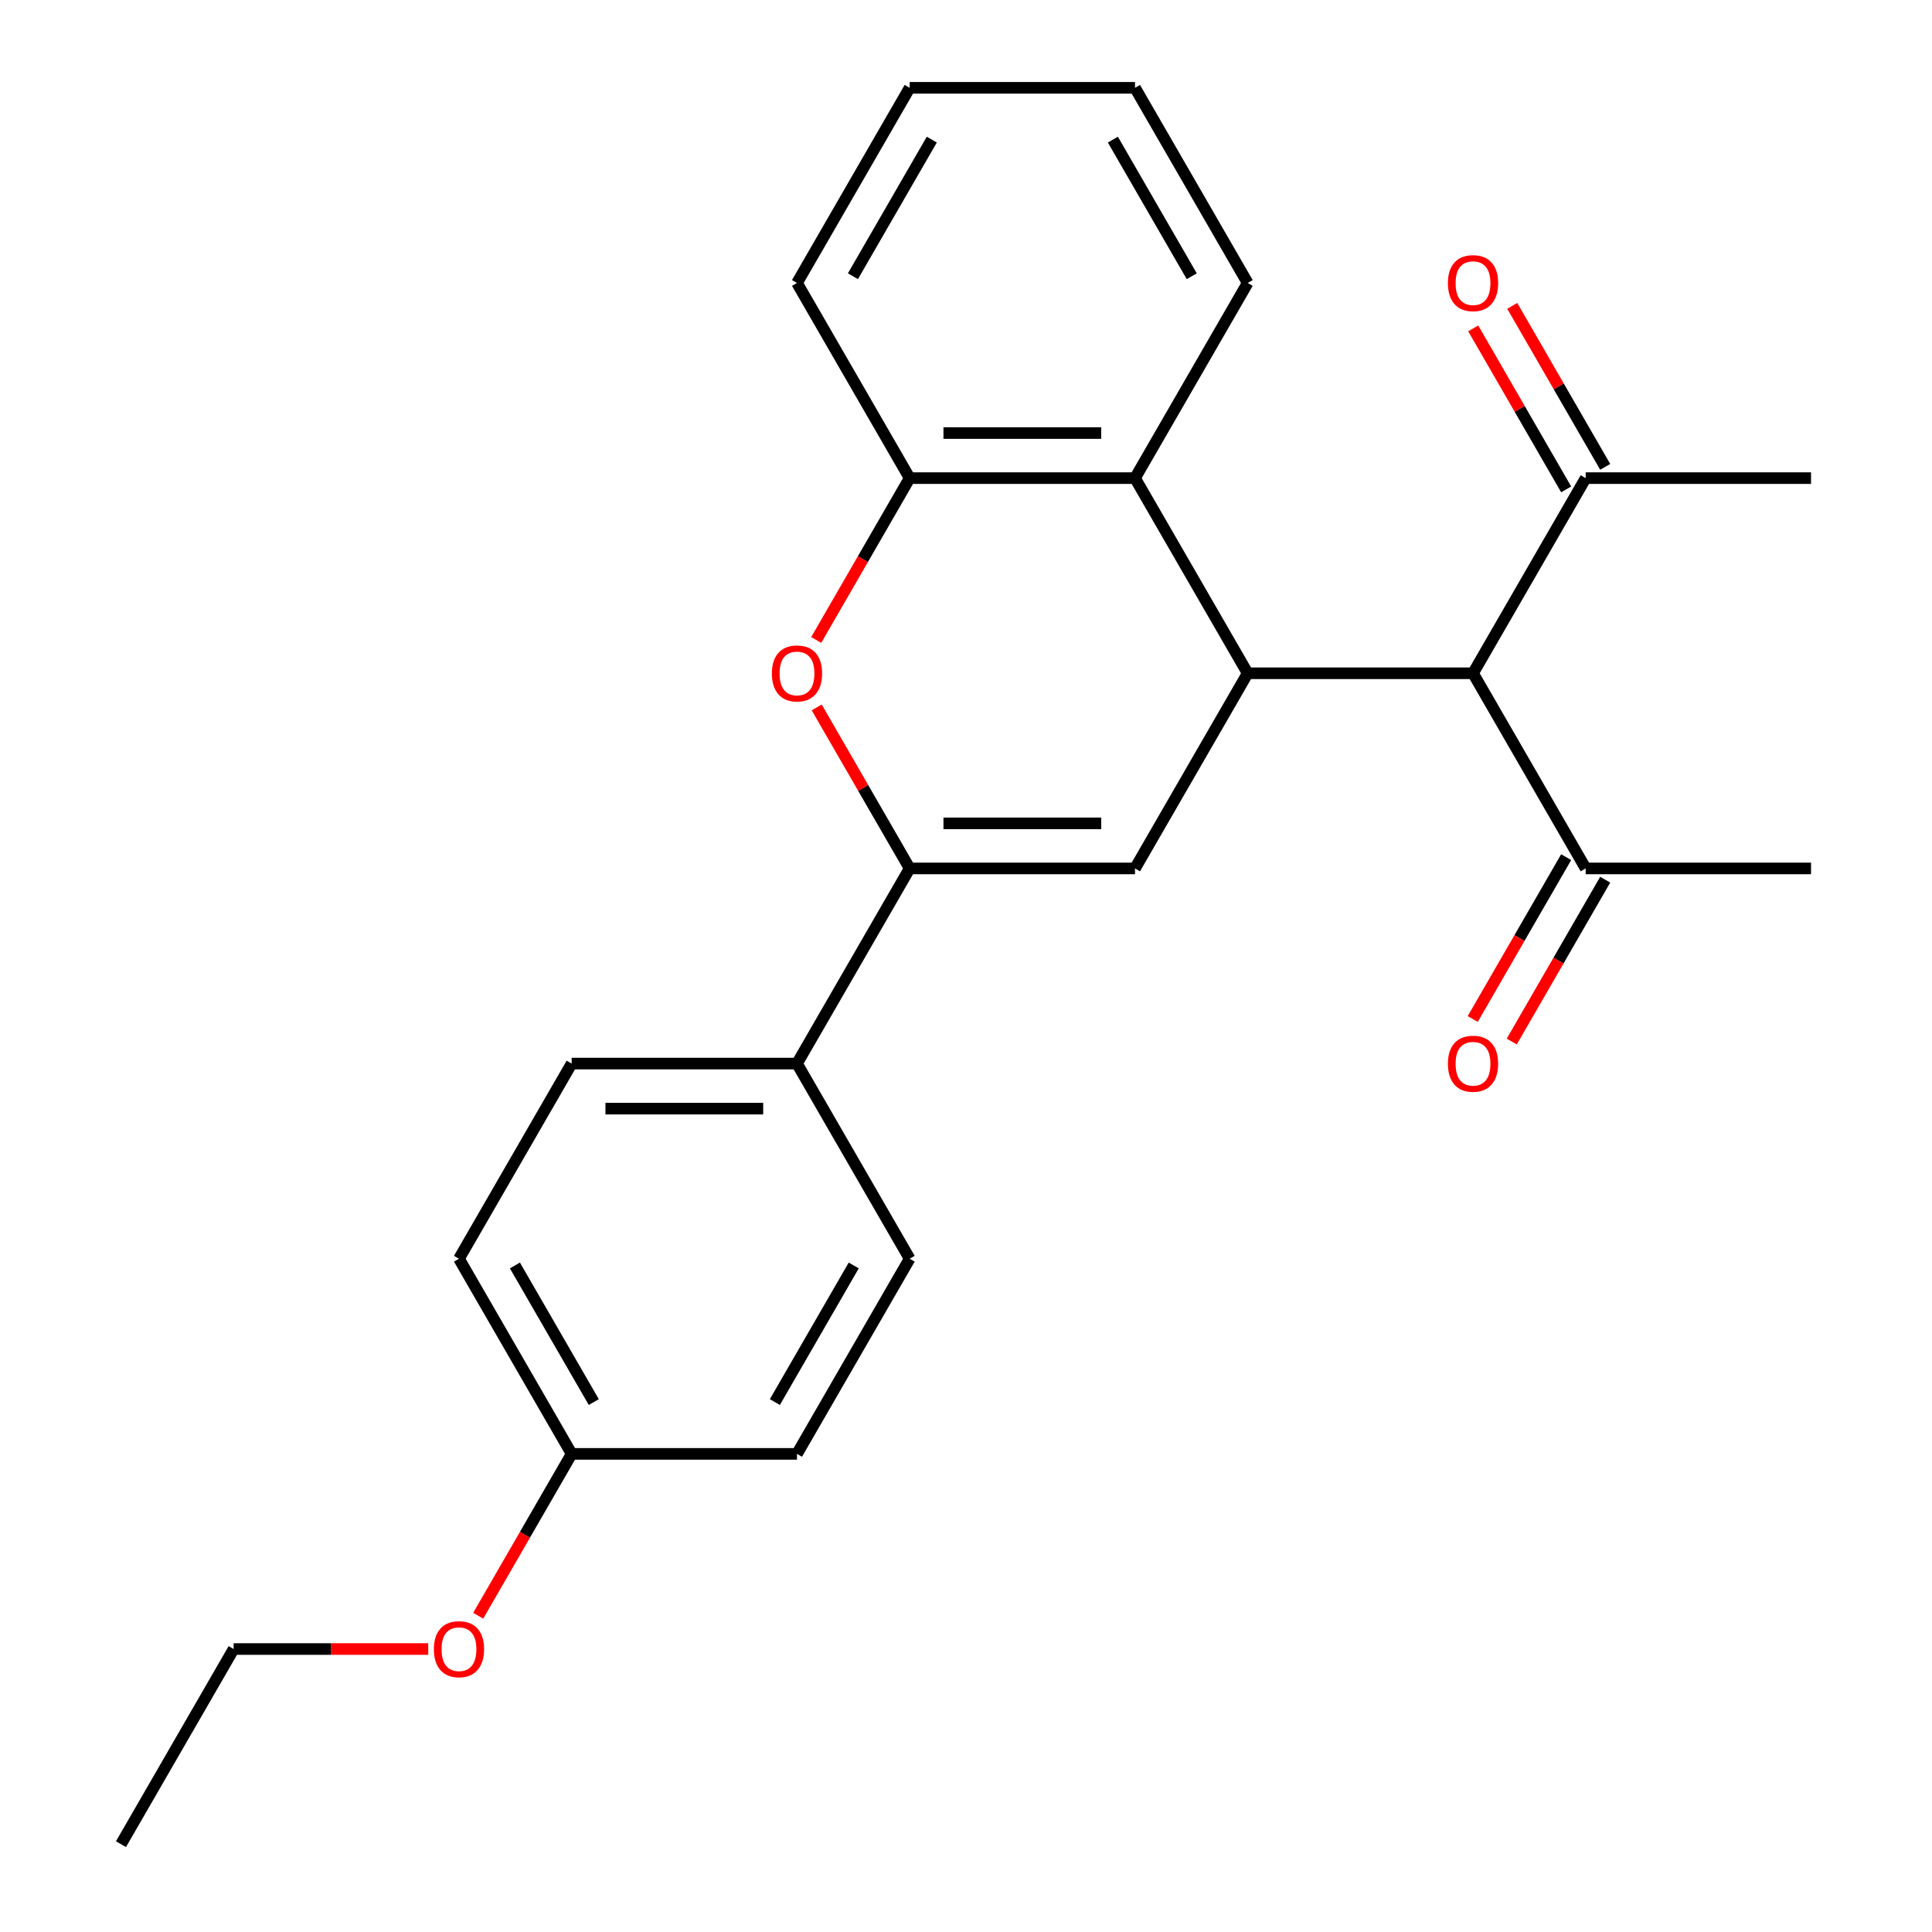 <?xml version='1.0' encoding='iso-8859-1'?>
<svg version='1.1' baseProfile='full'
              xmlns='http://www.w3.org/2000/svg'
                      xmlns:rdkit='http://www.rdkit.org/xml'
                      xmlns:xlink='http://www.w3.org/1999/xlink'
                  xml:space='preserve'
width='1000px' height='1000px' viewBox='0 0 1000 1000'>
<!-- END OF HEADER -->
<rect style='opacity:1.0;fill:#FFFFFF;stroke:none' width='1000' height='1000' x='0' y='0'> </rect>
<path class='bond-0' d='M 645.796,348.485 L 587.477,449.495' style='fill:none;fill-rule:evenodd;stroke:#000000;stroke-width:6px;stroke-linecap:butt;stroke-linejoin:miter;stroke-opacity:1' />
<path class='bond-3' d='M 645.796,348.485 L 762.432,348.485' style='fill:none;fill-rule:evenodd;stroke:#000000;stroke-width:6px;stroke-linecap:butt;stroke-linejoin:miter;stroke-opacity:1' />
<path class='bond-4' d='M 645.796,348.485 L 587.477,247.475' style='fill:none;fill-rule:evenodd;stroke:#000000;stroke-width:6px;stroke-linecap:butt;stroke-linejoin:miter;stroke-opacity:1' />
<path class='bond-1' d='M 587.477,449.495 L 470.841,449.495' style='fill:none;fill-rule:evenodd;stroke:#000000;stroke-width:6px;stroke-linecap:butt;stroke-linejoin:miter;stroke-opacity:1' />
<path class='bond-1' d='M 569.982,426.168 L 488.336,426.168' style='fill:none;fill-rule:evenodd;stroke:#000000;stroke-width:6px;stroke-linecap:butt;stroke-linejoin:miter;stroke-opacity:1' />
<path class='bond-6' d='M 470.841,449.495 L 412.523,550.505' style='fill:none;fill-rule:evenodd;stroke:#000000;stroke-width:6px;stroke-linecap:butt;stroke-linejoin:miter;stroke-opacity:1' />
<path class='bond-25' d='M 470.841,449.495 L 446.784,407.828' style='fill:none;fill-rule:evenodd;stroke:#000000;stroke-width:6px;stroke-linecap:butt;stroke-linejoin:miter;stroke-opacity:1' />
<path class='bond-25' d='M 446.784,407.828 L 422.728,366.161' style='fill:none;fill-rule:evenodd;stroke:#FF0000;stroke-width:6px;stroke-linecap:butt;stroke-linejoin:miter;stroke-opacity:1' />
<path class='bond-2' d='M 422.474,331.249 L 446.657,289.362' style='fill:none;fill-rule:evenodd;stroke:#FF0000;stroke-width:6px;stroke-linecap:butt;stroke-linejoin:miter;stroke-opacity:1' />
<path class='bond-2' d='M 446.657,289.362 L 470.841,247.475' style='fill:none;fill-rule:evenodd;stroke:#000000;stroke-width:6px;stroke-linecap:butt;stroke-linejoin:miter;stroke-opacity:1' />
<path class='bond-7' d='M 762.432,348.485 L 820.75,449.495' style='fill:none;fill-rule:evenodd;stroke:#000000;stroke-width:6px;stroke-linecap:butt;stroke-linejoin:miter;stroke-opacity:1' />
<path class='bond-8' d='M 762.432,348.485 L 820.75,247.475' style='fill:none;fill-rule:evenodd;stroke:#000000;stroke-width:6px;stroke-linecap:butt;stroke-linejoin:miter;stroke-opacity:1' />
<path class='bond-5' d='M 587.477,247.475 L 470.841,247.475' style='fill:none;fill-rule:evenodd;stroke:#000000;stroke-width:6px;stroke-linecap:butt;stroke-linejoin:miter;stroke-opacity:1' />
<path class='bond-5' d='M 569.982,224.147 L 488.336,224.147' style='fill:none;fill-rule:evenodd;stroke:#000000;stroke-width:6px;stroke-linecap:butt;stroke-linejoin:miter;stroke-opacity:1' />
<path class='bond-16' d='M 587.477,247.475 L 645.796,146.465' style='fill:none;fill-rule:evenodd;stroke:#000000;stroke-width:6px;stroke-linecap:butt;stroke-linejoin:miter;stroke-opacity:1' />
<path class='bond-18' d='M 470.841,247.475 L 412.523,146.465' style='fill:none;fill-rule:evenodd;stroke:#000000;stroke-width:6px;stroke-linecap:butt;stroke-linejoin:miter;stroke-opacity:1' />
<path class='bond-11' d='M 412.523,550.505 L 295.886,550.505' style='fill:none;fill-rule:evenodd;stroke:#000000;stroke-width:6px;stroke-linecap:butt;stroke-linejoin:miter;stroke-opacity:1' />
<path class='bond-11' d='M 395.027,573.832 L 313.382,573.832' style='fill:none;fill-rule:evenodd;stroke:#000000;stroke-width:6px;stroke-linecap:butt;stroke-linejoin:miter;stroke-opacity:1' />
<path class='bond-12' d='M 412.523,550.505 L 470.841,651.515' style='fill:none;fill-rule:evenodd;stroke:#000000;stroke-width:6px;stroke-linecap:butt;stroke-linejoin:miter;stroke-opacity:1' />
<path class='bond-9' d='M 810.649,443.663 L 786.466,485.55' style='fill:none;fill-rule:evenodd;stroke:#000000;stroke-width:6px;stroke-linecap:butt;stroke-linejoin:miter;stroke-opacity:1' />
<path class='bond-9' d='M 786.466,485.55 L 762.282,527.437' style='fill:none;fill-rule:evenodd;stroke:#FF0000;stroke-width:6px;stroke-linecap:butt;stroke-linejoin:miter;stroke-opacity:1' />
<path class='bond-9' d='M 830.851,455.327 L 806.668,497.214' style='fill:none;fill-rule:evenodd;stroke:#000000;stroke-width:6px;stroke-linecap:butt;stroke-linejoin:miter;stroke-opacity:1' />
<path class='bond-9' d='M 806.668,497.214 L 782.484,539.101' style='fill:none;fill-rule:evenodd;stroke:#FF0000;stroke-width:6px;stroke-linecap:butt;stroke-linejoin:miter;stroke-opacity:1' />
<path class='bond-20' d='M 820.75,449.495 L 937.387,449.495' style='fill:none;fill-rule:evenodd;stroke:#000000;stroke-width:6px;stroke-linecap:butt;stroke-linejoin:miter;stroke-opacity:1' />
<path class='bond-10' d='M 830.851,241.643 L 806.795,199.976' style='fill:none;fill-rule:evenodd;stroke:#000000;stroke-width:6px;stroke-linecap:butt;stroke-linejoin:miter;stroke-opacity:1' />
<path class='bond-10' d='M 806.795,199.976 L 782.738,158.309' style='fill:none;fill-rule:evenodd;stroke:#FF0000;stroke-width:6px;stroke-linecap:butt;stroke-linejoin:miter;stroke-opacity:1' />
<path class='bond-10' d='M 810.649,253.307 L 786.593,211.639' style='fill:none;fill-rule:evenodd;stroke:#000000;stroke-width:6px;stroke-linecap:butt;stroke-linejoin:miter;stroke-opacity:1' />
<path class='bond-10' d='M 786.593,211.639 L 762.536,169.972' style='fill:none;fill-rule:evenodd;stroke:#FF0000;stroke-width:6px;stroke-linecap:butt;stroke-linejoin:miter;stroke-opacity:1' />
<path class='bond-19' d='M 820.75,247.475 L 937.387,247.475' style='fill:none;fill-rule:evenodd;stroke:#000000;stroke-width:6px;stroke-linecap:butt;stroke-linejoin:miter;stroke-opacity:1' />
<path class='bond-15' d='M 295.886,550.505 L 237.568,651.515' style='fill:none;fill-rule:evenodd;stroke:#000000;stroke-width:6px;stroke-linecap:butt;stroke-linejoin:miter;stroke-opacity:1' />
<path class='bond-14' d='M 470.841,651.515 L 412.523,752.525' style='fill:none;fill-rule:evenodd;stroke:#000000;stroke-width:6px;stroke-linecap:butt;stroke-linejoin:miter;stroke-opacity:1' />
<path class='bond-14' d='M 441.891,655.003 L 401.068,725.71' style='fill:none;fill-rule:evenodd;stroke:#000000;stroke-width:6px;stroke-linecap:butt;stroke-linejoin:miter;stroke-opacity:1' />
<path class='bond-13' d='M 295.886,752.525 L 412.523,752.525' style='fill:none;fill-rule:evenodd;stroke:#000000;stroke-width:6px;stroke-linecap:butt;stroke-linejoin:miter;stroke-opacity:1' />
<path class='bond-17' d='M 295.886,752.525 L 271.703,794.412' style='fill:none;fill-rule:evenodd;stroke:#000000;stroke-width:6px;stroke-linecap:butt;stroke-linejoin:miter;stroke-opacity:1' />
<path class='bond-17' d='M 271.703,794.412 L 247.519,836.299' style='fill:none;fill-rule:evenodd;stroke:#FF0000;stroke-width:6px;stroke-linecap:butt;stroke-linejoin:miter;stroke-opacity:1' />
<path class='bond-27' d='M 295.886,752.525 L 237.568,651.515' style='fill:none;fill-rule:evenodd;stroke:#000000;stroke-width:6px;stroke-linecap:butt;stroke-linejoin:miter;stroke-opacity:1' />
<path class='bond-27' d='M 307.341,725.71 L 266.518,655.003' style='fill:none;fill-rule:evenodd;stroke:#000000;stroke-width:6px;stroke-linecap:butt;stroke-linejoin:miter;stroke-opacity:1' />
<path class='bond-22' d='M 645.796,146.465 L 587.477,45.455' style='fill:none;fill-rule:evenodd;stroke:#000000;stroke-width:6px;stroke-linecap:butt;stroke-linejoin:miter;stroke-opacity:1' />
<path class='bond-22' d='M 616.846,142.977 L 576.023,72.27' style='fill:none;fill-rule:evenodd;stroke:#000000;stroke-width:6px;stroke-linecap:butt;stroke-linejoin:miter;stroke-opacity:1' />
<path class='bond-21' d='M 221.652,853.535 L 171.292,853.535' style='fill:none;fill-rule:evenodd;stroke:#FF0000;stroke-width:6px;stroke-linecap:butt;stroke-linejoin:miter;stroke-opacity:1' />
<path class='bond-21' d='M 171.292,853.535 L 120.932,853.535' style='fill:none;fill-rule:evenodd;stroke:#000000;stroke-width:6px;stroke-linecap:butt;stroke-linejoin:miter;stroke-opacity:1' />
<path class='bond-26' d='M 412.523,146.465 L 470.841,45.455' style='fill:none;fill-rule:evenodd;stroke:#000000;stroke-width:6px;stroke-linecap:butt;stroke-linejoin:miter;stroke-opacity:1' />
<path class='bond-26' d='M 441.472,142.977 L 482.295,72.27' style='fill:none;fill-rule:evenodd;stroke:#000000;stroke-width:6px;stroke-linecap:butt;stroke-linejoin:miter;stroke-opacity:1' />
<path class='bond-24' d='M 120.932,853.535 L 62.613,954.545' style='fill:none;fill-rule:evenodd;stroke:#000000;stroke-width:6px;stroke-linecap:butt;stroke-linejoin:miter;stroke-opacity:1' />
<path class='bond-23' d='M 587.477,45.455 L 470.841,45.455' style='fill:none;fill-rule:evenodd;stroke:#000000;stroke-width:6px;stroke-linecap:butt;stroke-linejoin:miter;stroke-opacity:1' />
<path  class='atom-3' d='M 399.523 348.565
Q 399.523 341.765, 402.883 337.965
Q 406.243 334.165, 412.523 334.165
Q 418.803 334.165, 422.163 337.965
Q 425.523 341.765, 425.523 348.565
Q 425.523 355.445, 422.123 359.365
Q 418.723 363.245, 412.523 363.245
Q 406.283 363.245, 402.883 359.365
Q 399.523 355.485, 399.523 348.565
M 412.523 360.045
Q 416.843 360.045, 419.163 357.165
Q 421.523 354.245, 421.523 348.565
Q 421.523 343.005, 419.163 340.205
Q 416.843 337.365, 412.523 337.365
Q 408.203 337.365, 405.843 340.165
Q 403.523 342.965, 403.523 348.565
Q 403.523 354.285, 405.843 357.165
Q 408.203 360.045, 412.523 360.045
' fill='#FF0000'/>
<path  class='atom-10' d='M 749.432 550.585
Q 749.432 543.785, 752.792 539.985
Q 756.152 536.185, 762.432 536.185
Q 768.712 536.185, 772.072 539.985
Q 775.432 543.785, 775.432 550.585
Q 775.432 557.465, 772.032 561.385
Q 768.632 565.265, 762.432 565.265
Q 756.192 565.265, 752.792 561.385
Q 749.432 557.505, 749.432 550.585
M 762.432 562.065
Q 766.752 562.065, 769.072 559.185
Q 771.432 556.265, 771.432 550.585
Q 771.432 545.025, 769.072 542.225
Q 766.752 539.385, 762.432 539.385
Q 758.112 539.385, 755.752 542.185
Q 753.432 544.985, 753.432 550.585
Q 753.432 556.305, 755.752 559.185
Q 758.112 562.065, 762.432 562.065
' fill='#FF0000'/>
<path  class='atom-11' d='M 749.432 146.545
Q 749.432 139.745, 752.792 135.945
Q 756.152 132.145, 762.432 132.145
Q 768.712 132.145, 772.072 135.945
Q 775.432 139.745, 775.432 146.545
Q 775.432 153.425, 772.032 157.345
Q 768.632 161.225, 762.432 161.225
Q 756.192 161.225, 752.792 157.345
Q 749.432 153.465, 749.432 146.545
M 762.432 158.025
Q 766.752 158.025, 769.072 155.145
Q 771.432 152.225, 771.432 146.545
Q 771.432 140.985, 769.072 138.185
Q 766.752 135.345, 762.432 135.345
Q 758.112 135.345, 755.752 138.145
Q 753.432 140.945, 753.432 146.545
Q 753.432 152.265, 755.752 155.145
Q 758.112 158.025, 762.432 158.025
' fill='#FF0000'/>
<path  class='atom-18' d='M 224.568 853.615
Q 224.568 846.815, 227.928 843.015
Q 231.288 839.215, 237.568 839.215
Q 243.848 839.215, 247.208 843.015
Q 250.568 846.815, 250.568 853.615
Q 250.568 860.495, 247.168 864.415
Q 243.768 868.295, 237.568 868.295
Q 231.328 868.295, 227.928 864.415
Q 224.568 860.535, 224.568 853.615
M 237.568 865.095
Q 241.888 865.095, 244.208 862.215
Q 246.568 859.295, 246.568 853.615
Q 246.568 848.055, 244.208 845.255
Q 241.888 842.415, 237.568 842.415
Q 233.248 842.415, 230.888 845.215
Q 228.568 848.015, 228.568 853.615
Q 228.568 859.335, 230.888 862.215
Q 233.248 865.095, 237.568 865.095
' fill='#FF0000'/>
</svg>
